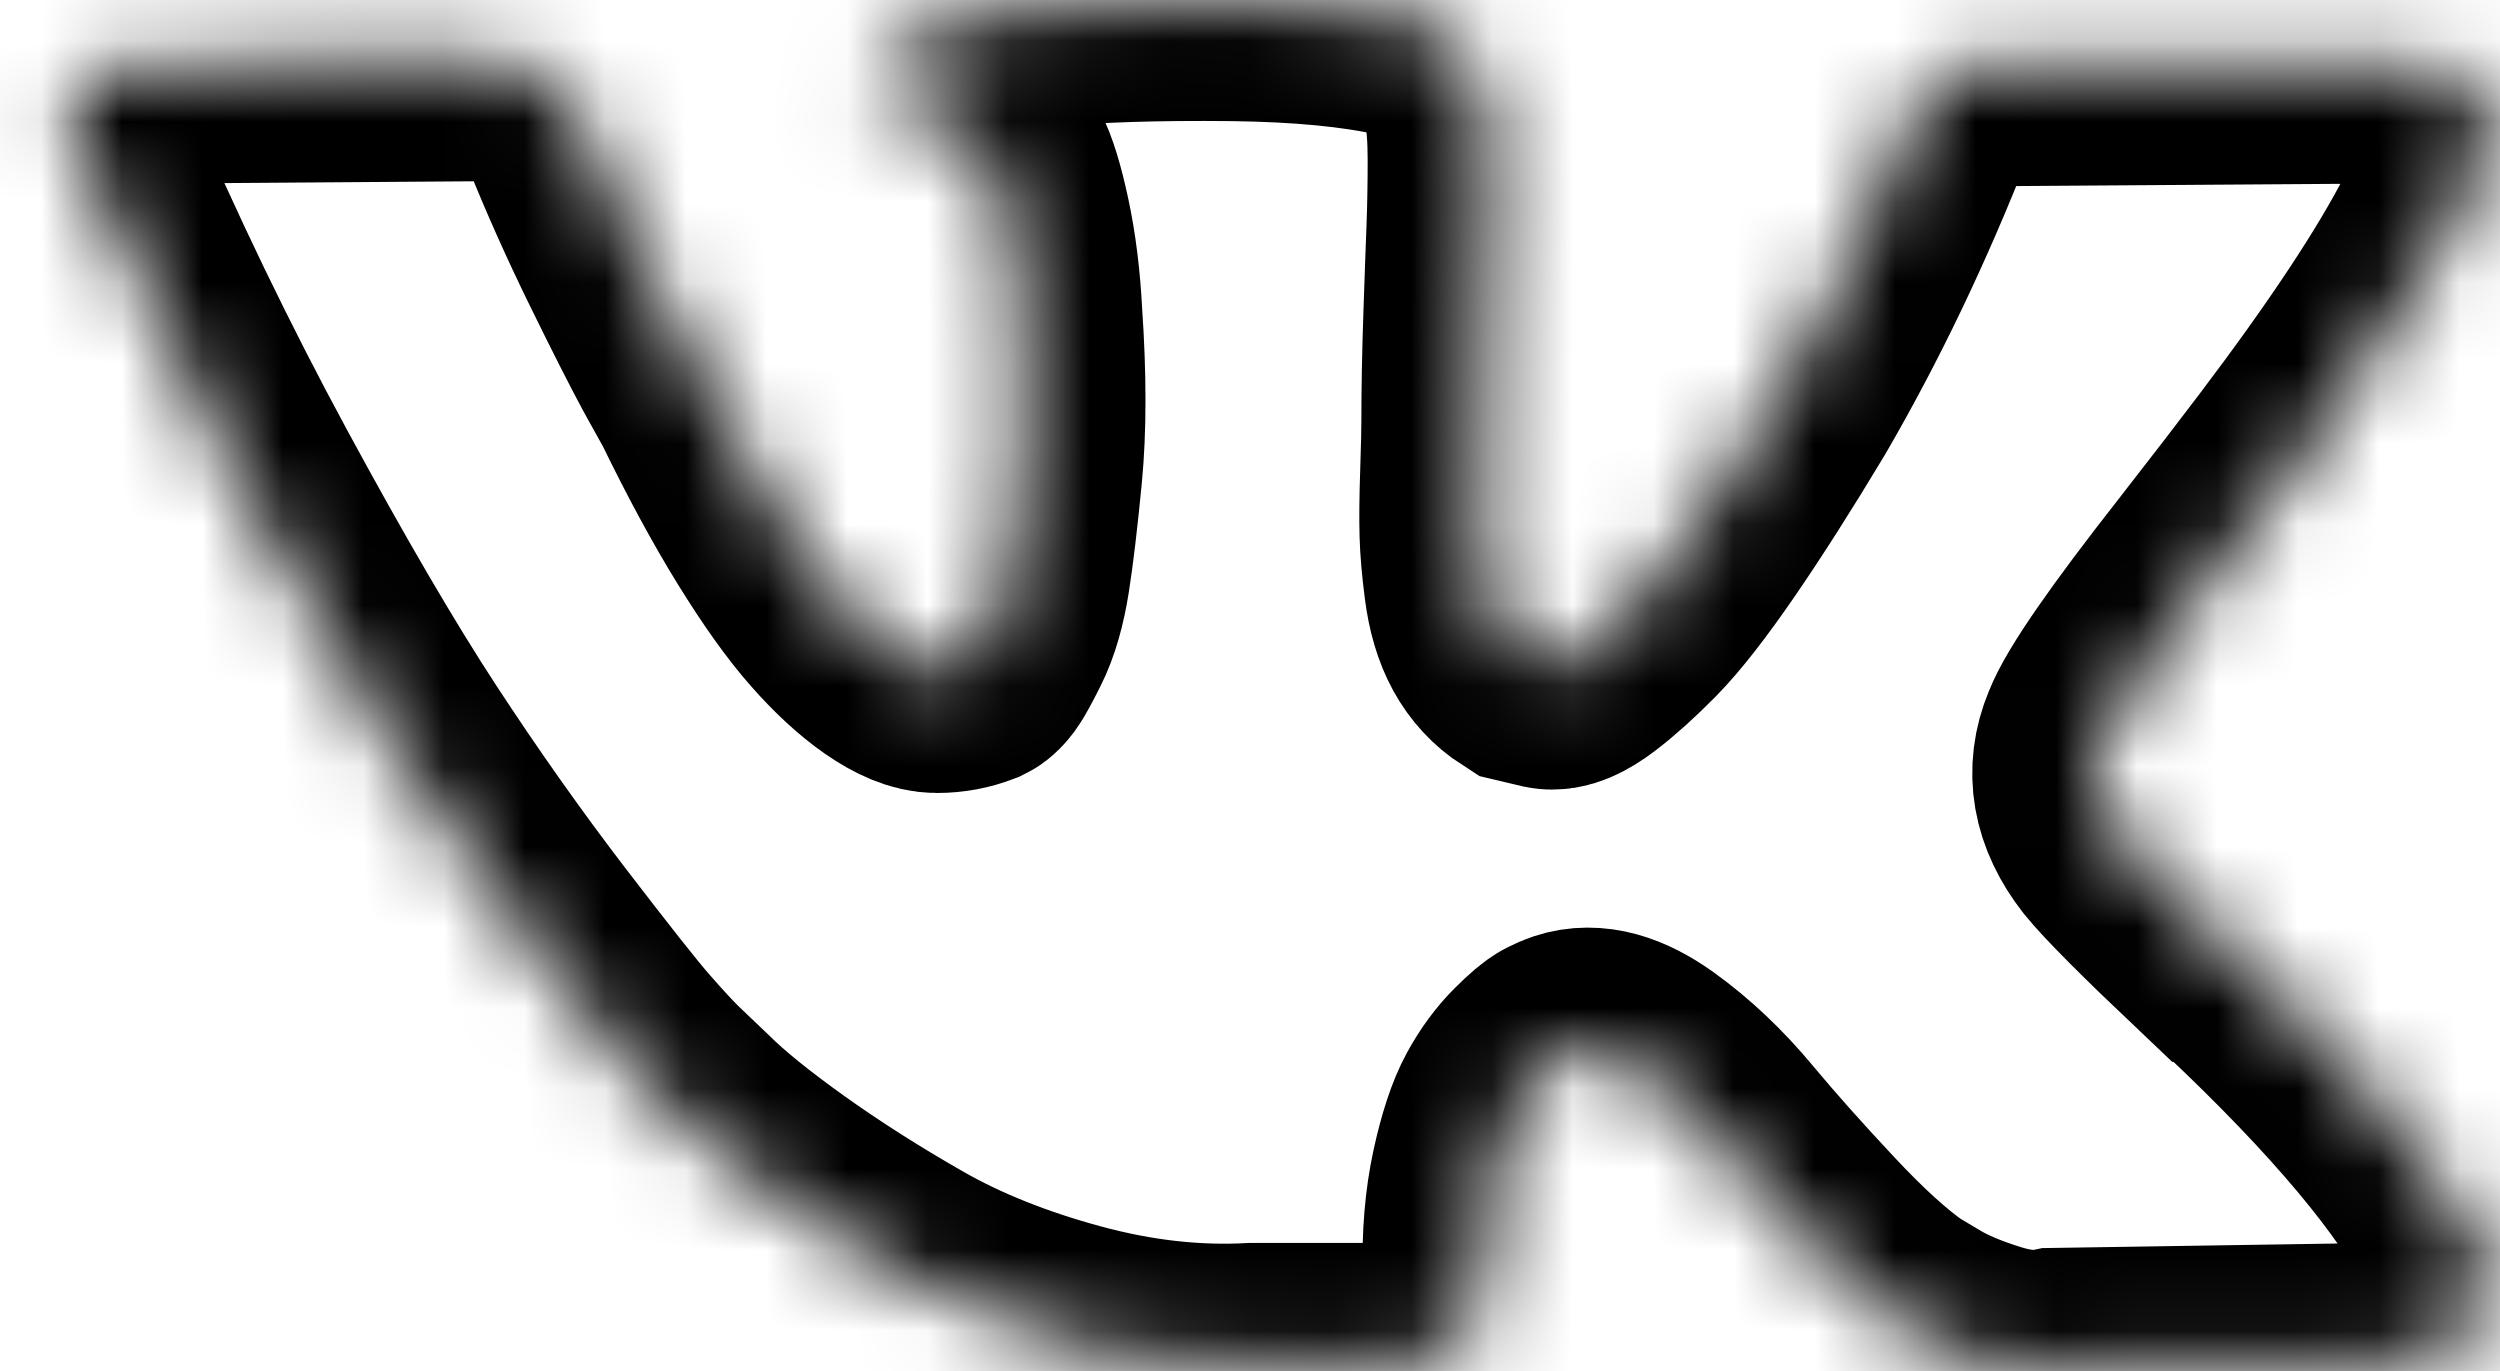 <?xml version="1.0" encoding="UTF-8"?> <svg xmlns="http://www.w3.org/2000/svg" width="31" height="17" viewBox="0 0 31 17" fill="none"> <mask id="path-1-inside-1" fill="white"> <path d="M30.697 15.353C30.661 15.275 30.627 15.211 30.595 15.159C30.075 14.228 29.08 13.085 27.612 11.73L27.581 11.699L27.565 11.684L27.55 11.668H27.534C26.868 11.037 26.446 10.613 26.269 10.396C25.946 9.982 25.873 9.564 26.05 9.139C26.175 8.819 26.644 8.142 27.456 7.107C27.883 6.559 28.221 6.12 28.471 5.789C30.272 3.41 31.053 1.89 30.814 1.228L30.721 1.073C30.658 0.98 30.497 0.895 30.237 0.817C29.976 0.739 29.643 0.727 29.237 0.778L24.738 0.809C24.666 0.783 24.562 0.786 24.426 0.817C24.291 0.848 24.223 0.864 24.223 0.864L24.145 0.902L24.082 0.949C24.03 0.98 23.973 1.034 23.911 1.112C23.848 1.189 23.796 1.28 23.755 1.383C23.265 2.635 22.708 3.798 22.083 4.874C21.698 5.515 21.344 6.071 21.021 6.542C20.698 7.012 20.427 7.359 20.209 7.581C19.99 7.803 19.793 7.981 19.615 8.116C19.438 8.251 19.303 8.307 19.209 8.287C19.116 8.266 19.027 8.245 18.944 8.225C18.798 8.131 18.681 8.005 18.592 7.844C18.504 7.684 18.444 7.482 18.413 7.239C18.381 6.996 18.363 6.787 18.358 6.611C18.353 6.435 18.355 6.187 18.366 5.866C18.377 5.546 18.381 5.329 18.381 5.215C18.381 4.822 18.389 4.395 18.405 3.935C18.421 3.475 18.433 3.11 18.444 2.841C18.454 2.572 18.459 2.288 18.459 1.988C18.459 1.688 18.441 1.453 18.405 1.282C18.369 1.112 18.314 0.946 18.241 0.786C18.168 0.625 18.061 0.501 17.921 0.413C17.78 0.325 17.606 0.256 17.398 0.204C16.846 0.08 16.143 0.013 15.289 0.002C13.352 -0.018 12.108 0.106 11.556 0.375C11.337 0.488 11.139 0.644 10.962 0.84C10.775 1.068 10.749 1.192 10.884 1.212C11.509 1.305 11.951 1.528 12.212 1.879L12.305 2.065C12.378 2.2 12.451 2.438 12.524 2.779C12.597 3.12 12.644 3.498 12.665 3.911C12.717 4.666 12.717 5.313 12.665 5.851C12.613 6.389 12.563 6.807 12.516 7.107C12.469 7.407 12.399 7.65 12.305 7.836C12.212 8.022 12.149 8.136 12.118 8.178C12.087 8.219 12.061 8.245 12.04 8.255C11.905 8.307 11.764 8.333 11.618 8.333C11.472 8.333 11.295 8.26 11.087 8.116C10.879 7.971 10.663 7.772 10.439 7.518C10.215 7.265 9.962 6.911 9.681 6.456C9.4 6.001 9.109 5.463 8.807 4.842L8.557 4.392C8.401 4.103 8.187 3.681 7.916 3.128C7.645 2.575 7.406 2.039 7.198 1.522C7.115 1.305 6.99 1.14 6.823 1.026L6.745 0.979C6.693 0.938 6.609 0.894 6.495 0.847C6.38 0.801 6.261 0.767 6.136 0.746L1.856 0.777C1.419 0.777 1.122 0.876 0.966 1.072L0.903 1.165C0.872 1.217 0.856 1.3 0.856 1.414C0.856 1.527 0.887 1.667 0.95 1.832C1.575 3.291 2.254 4.697 2.988 6.052C3.722 7.407 4.36 8.498 4.901 9.325C5.443 10.153 5.995 10.934 6.557 11.668C7.12 12.402 7.492 12.873 7.674 13.079C7.856 13.287 7.999 13.441 8.104 13.545L8.494 13.917C8.744 14.165 9.111 14.463 9.595 14.809C10.08 15.156 10.616 15.497 11.204 15.833C11.793 16.169 12.477 16.443 13.258 16.655C14.039 16.867 14.799 16.953 15.539 16.912H17.335C17.699 16.88 17.975 16.767 18.163 16.57L18.225 16.492C18.267 16.431 18.306 16.335 18.342 16.206C18.379 16.076 18.397 15.934 18.397 15.779C18.386 15.334 18.42 14.934 18.498 14.577C18.576 14.22 18.665 13.951 18.764 13.77C18.863 13.589 18.975 13.437 19.1 13.313C19.224 13.189 19.313 13.114 19.366 13.088C19.418 13.062 19.459 13.044 19.49 13.034C19.74 12.951 20.034 13.031 20.373 13.274C20.711 13.517 21.029 13.817 21.326 14.174C21.623 14.531 21.979 14.931 22.396 15.376C22.812 15.821 23.177 16.152 23.489 16.369L23.801 16.555C24.01 16.679 24.281 16.793 24.614 16.897C24.947 17 25.238 17.026 25.488 16.974L29.487 16.912C29.882 16.912 30.19 16.847 30.408 16.718C30.627 16.589 30.757 16.447 30.799 16.291C30.841 16.137 30.843 15.96 30.807 15.764C30.77 15.568 30.733 15.43 30.697 15.353Z"></path> </mask> <path d="M30.697 15.353C30.661 15.275 30.627 15.211 30.595 15.159C30.075 14.228 29.08 13.085 27.612 11.73L27.581 11.699L27.565 11.684L27.55 11.668H27.534C26.868 11.037 26.446 10.613 26.269 10.396C25.946 9.982 25.873 9.564 26.05 9.139C26.175 8.819 26.644 8.142 27.456 7.107C27.883 6.559 28.221 6.12 28.471 5.789C30.272 3.41 31.053 1.89 30.814 1.228L30.721 1.073C30.658 0.98 30.497 0.895 30.237 0.817C29.976 0.739 29.643 0.727 29.237 0.778L24.738 0.809C24.666 0.783 24.562 0.786 24.426 0.817C24.291 0.848 24.223 0.864 24.223 0.864L24.145 0.902L24.082 0.949C24.03 0.98 23.973 1.034 23.911 1.112C23.848 1.189 23.796 1.28 23.755 1.383C23.265 2.635 22.708 3.798 22.083 4.874C21.698 5.515 21.344 6.071 21.021 6.542C20.698 7.012 20.427 7.359 20.209 7.581C19.99 7.803 19.793 7.981 19.615 8.116C19.438 8.251 19.303 8.307 19.209 8.287C19.116 8.266 19.027 8.245 18.944 8.225C18.798 8.131 18.681 8.005 18.592 7.844C18.504 7.684 18.444 7.482 18.413 7.239C18.381 6.996 18.363 6.787 18.358 6.611C18.353 6.435 18.355 6.187 18.366 5.866C18.377 5.546 18.381 5.329 18.381 5.215C18.381 4.822 18.389 4.395 18.405 3.935C18.421 3.475 18.433 3.11 18.444 2.841C18.454 2.572 18.459 2.288 18.459 1.988C18.459 1.688 18.441 1.453 18.405 1.282C18.369 1.112 18.314 0.946 18.241 0.786C18.168 0.625 18.061 0.501 17.921 0.413C17.78 0.325 17.606 0.256 17.398 0.204C16.846 0.08 16.143 0.013 15.289 0.002C13.352 -0.018 12.108 0.106 11.556 0.375C11.337 0.488 11.139 0.644 10.962 0.84C10.775 1.068 10.749 1.192 10.884 1.212C11.509 1.305 11.951 1.528 12.212 1.879L12.305 2.065C12.378 2.2 12.451 2.438 12.524 2.779C12.597 3.12 12.644 3.498 12.665 3.911C12.717 4.666 12.717 5.313 12.665 5.851C12.613 6.389 12.563 6.807 12.516 7.107C12.469 7.407 12.399 7.65 12.305 7.836C12.212 8.022 12.149 8.136 12.118 8.178C12.087 8.219 12.061 8.245 12.04 8.255C11.905 8.307 11.764 8.333 11.618 8.333C11.472 8.333 11.295 8.26 11.087 8.116C10.879 7.971 10.663 7.772 10.439 7.518C10.215 7.265 9.962 6.911 9.681 6.456C9.4 6.001 9.109 5.463 8.807 4.842L8.557 4.392C8.401 4.103 8.187 3.681 7.916 3.128C7.645 2.575 7.406 2.039 7.198 1.522C7.115 1.305 6.99 1.14 6.823 1.026L6.745 0.979C6.693 0.938 6.609 0.894 6.495 0.847C6.38 0.801 6.261 0.767 6.136 0.746L1.856 0.777C1.419 0.777 1.122 0.876 0.966 1.072L0.903 1.165C0.872 1.217 0.856 1.3 0.856 1.414C0.856 1.527 0.887 1.667 0.95 1.832C1.575 3.291 2.254 4.697 2.988 6.052C3.722 7.407 4.36 8.498 4.901 9.325C5.443 10.153 5.995 10.934 6.557 11.668C7.12 12.402 7.492 12.873 7.674 13.079C7.856 13.287 7.999 13.441 8.104 13.545L8.494 13.917C8.744 14.165 9.111 14.463 9.595 14.809C10.08 15.156 10.616 15.497 11.204 15.833C11.793 16.169 12.477 16.443 13.258 16.655C14.039 16.867 14.799 16.953 15.539 16.912H17.335C17.699 16.88 17.975 16.767 18.163 16.57L18.225 16.492C18.267 16.431 18.306 16.335 18.342 16.206C18.379 16.076 18.397 15.934 18.397 15.779C18.386 15.334 18.42 14.934 18.498 14.577C18.576 14.22 18.665 13.951 18.764 13.77C18.863 13.589 18.975 13.437 19.1 13.313C19.224 13.189 19.313 13.114 19.366 13.088C19.418 13.062 19.459 13.044 19.49 13.034C19.74 12.951 20.034 13.031 20.373 13.274C20.711 13.517 21.029 13.817 21.326 14.174C21.623 14.531 21.979 14.931 22.396 15.376C22.812 15.821 23.177 16.152 23.489 16.369L23.801 16.555C24.01 16.679 24.281 16.793 24.614 16.897C24.947 17 25.238 17.026 25.488 16.974L29.487 16.912C29.882 16.912 30.19 16.847 30.408 16.718C30.627 16.589 30.757 16.447 30.799 16.291C30.841 16.137 30.843 15.96 30.807 15.764C30.77 15.568 30.733 15.43 30.697 15.353Z" stroke="black" stroke-width="3" mask="url(#path-1-inside-1)"></path> </svg> 